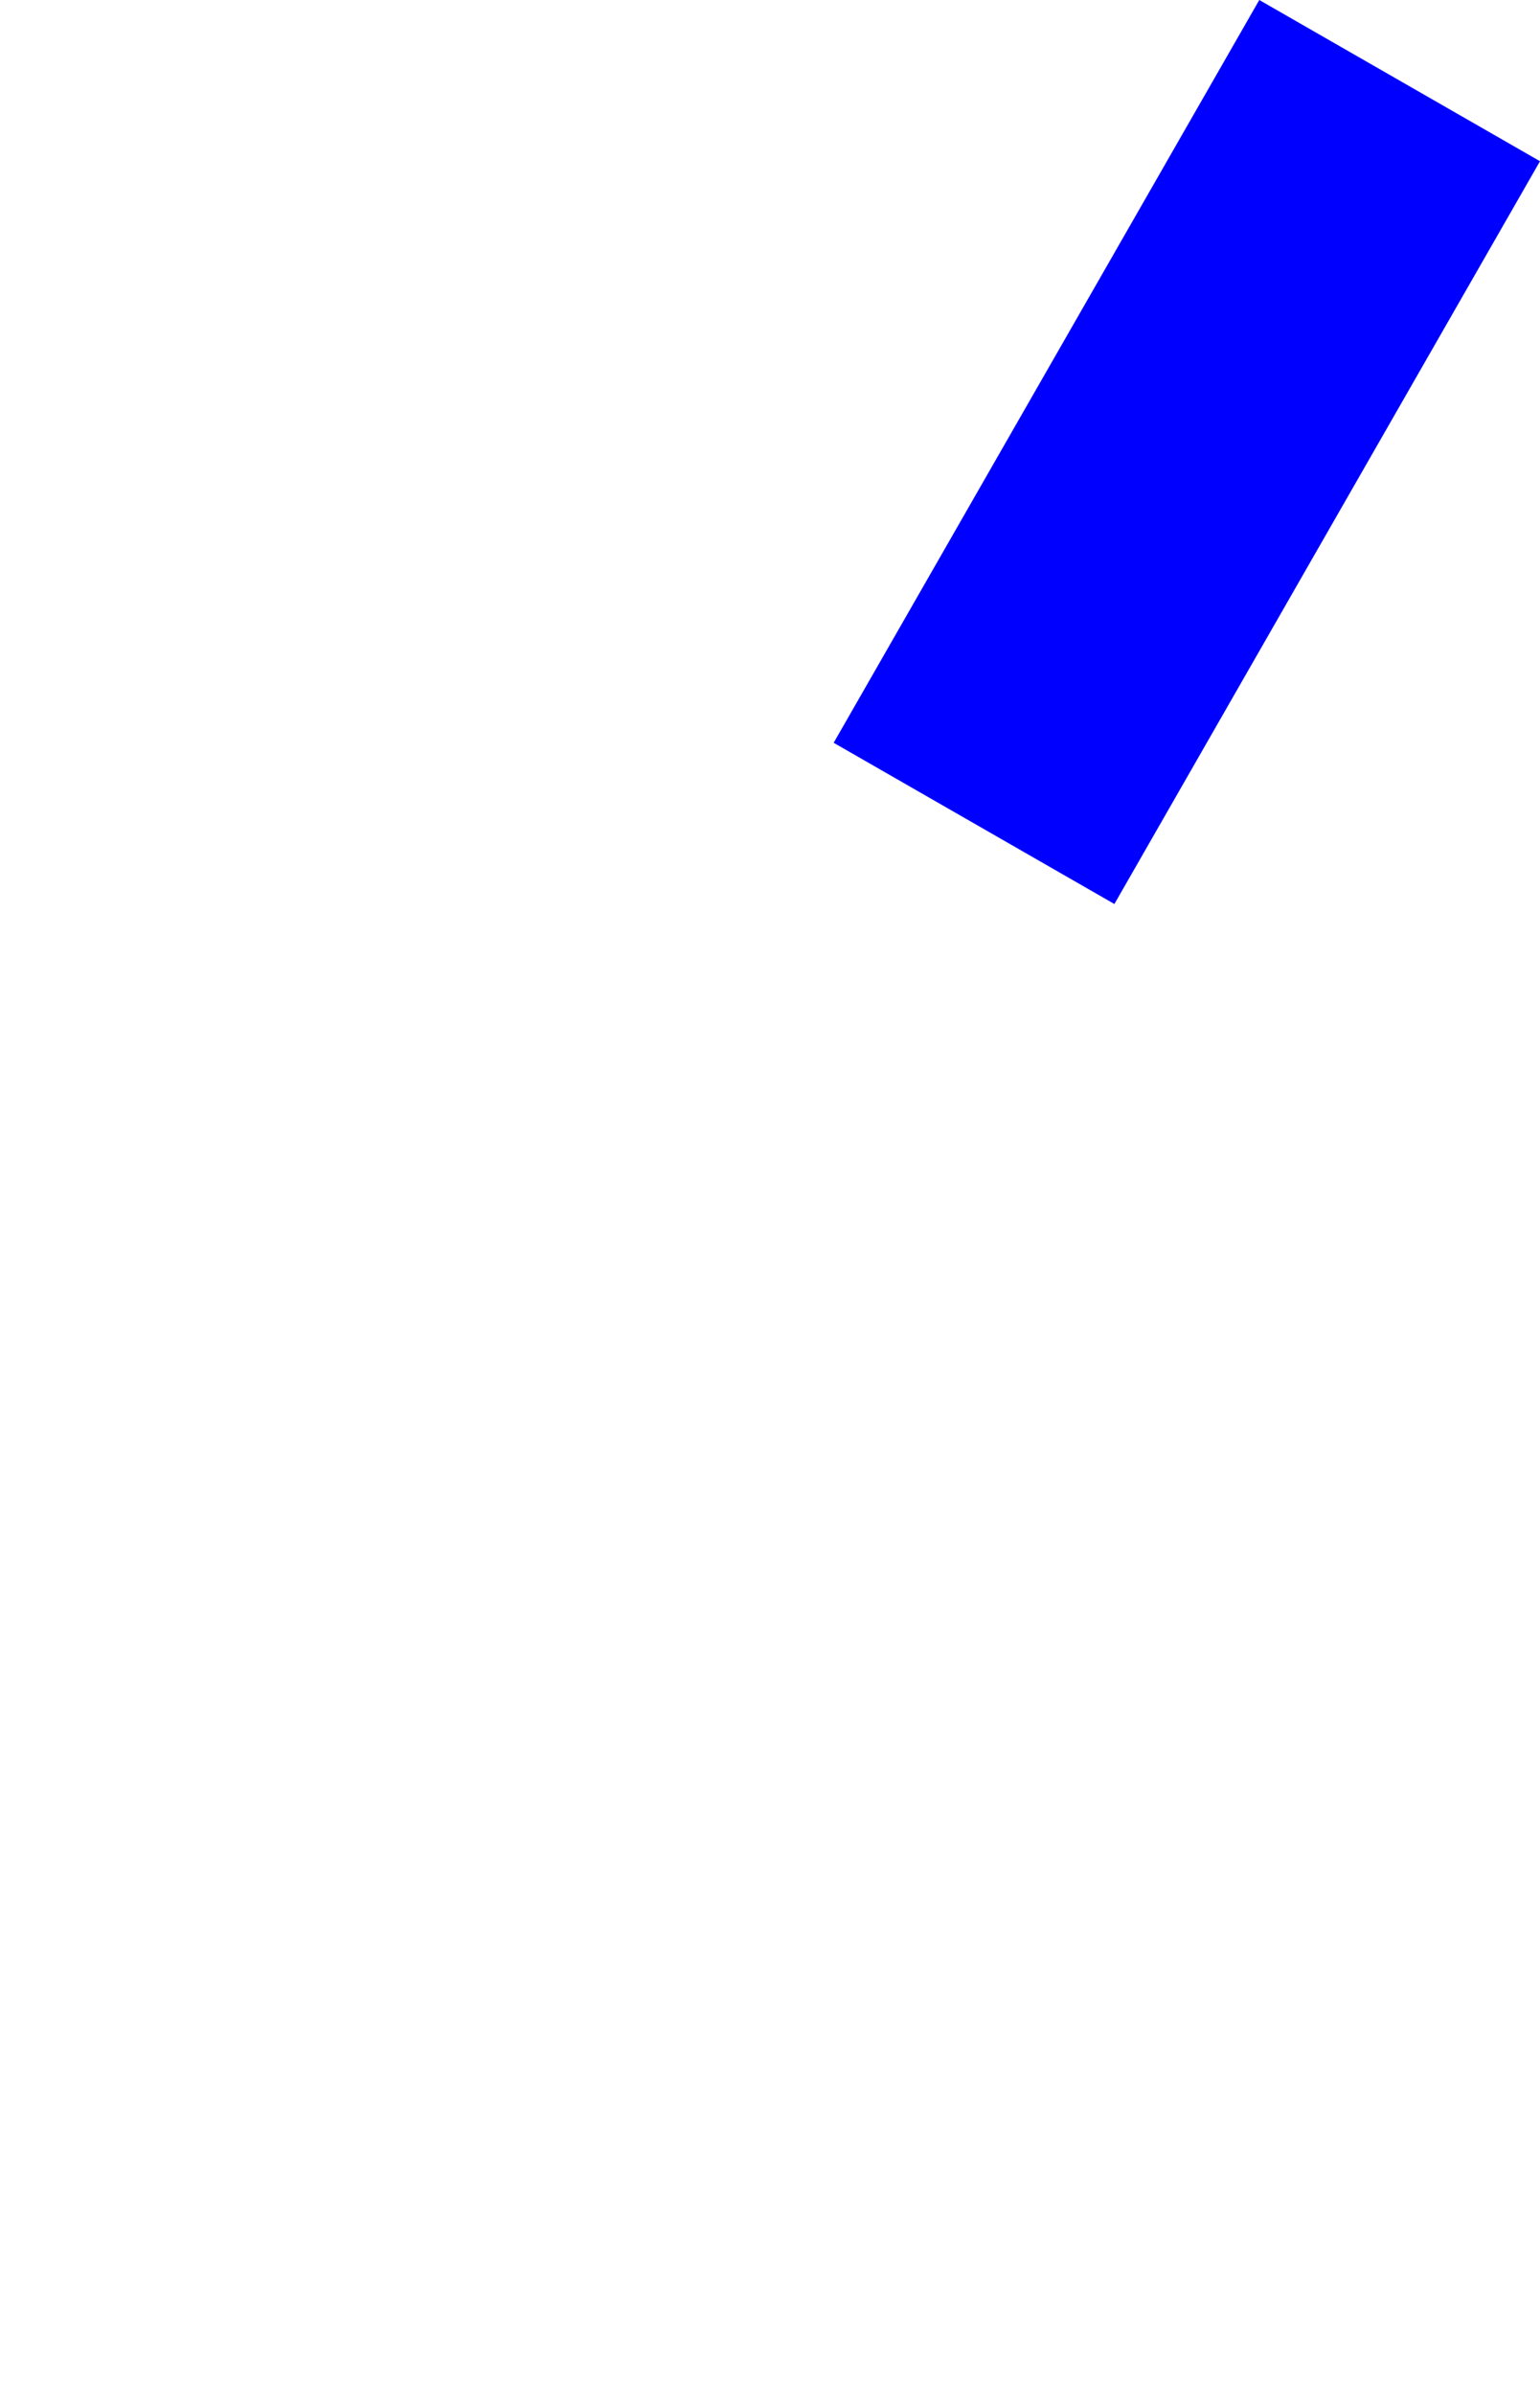 <?xml version="1.0" encoding="UTF-8" standalone="no"?>
<svg xmlns:xlink="http://www.w3.org/1999/xlink" height="620.2px" width="399.1px" xmlns="http://www.w3.org/2000/svg">
  <g transform="matrix(1.0, 0.0, 0.0, 1.0, -212.6, 112.0)">
    <path d="M428.65 80.35 L501.4 122.1 611.7 -70.25 538.95 -112.0 428.65 80.35" fill="#0000ff" fill-rule="evenodd" stroke="none">
      <animate attributeName="fill" dur="2s" repeatCount="indefinite" values="#0000ff;#0000ff"/>
      <animate attributeName="fill-opacity" dur="2s" repeatCount="indefinite" values="1.0;1.0"/>
      <animate attributeName="d" dur="2s" repeatCount="indefinite" values="M428.65 80.35 L501.4 122.1 611.7 -70.25 538.95 -112.0 428.65 80.35;M212.6 464.45 L273.4 508.2 505.7 115.8 432.95 74.05 212.6 464.45"/>
    </path>
    <path d="M428.65 80.35 L538.95 -112.0 611.7 -70.25 501.4 122.1 428.65 80.35" fill="none" stroke="#000000" stroke-linecap="round" stroke-linejoin="round" stroke-opacity="0.0" stroke-width="1.0">
      <animate attributeName="stroke" dur="2s" repeatCount="indefinite" values="#000000;#000001"/>
      <animate attributeName="stroke-width" dur="2s" repeatCount="indefinite" values="0.0;0.0"/>
      <animate attributeName="fill-opacity" dur="2s" repeatCount="indefinite" values="0.0;0.0"/>
      <animate attributeName="d" dur="2s" repeatCount="indefinite" values="M428.65 80.35 L538.95 -112.0 611.7 -70.25 501.4 122.1 428.65 80.35;M212.6 464.45 L432.95 74.05 505.7 115.8 273.4 508.2 212.6 464.45"/>
    </path>
  </g>
</svg>
